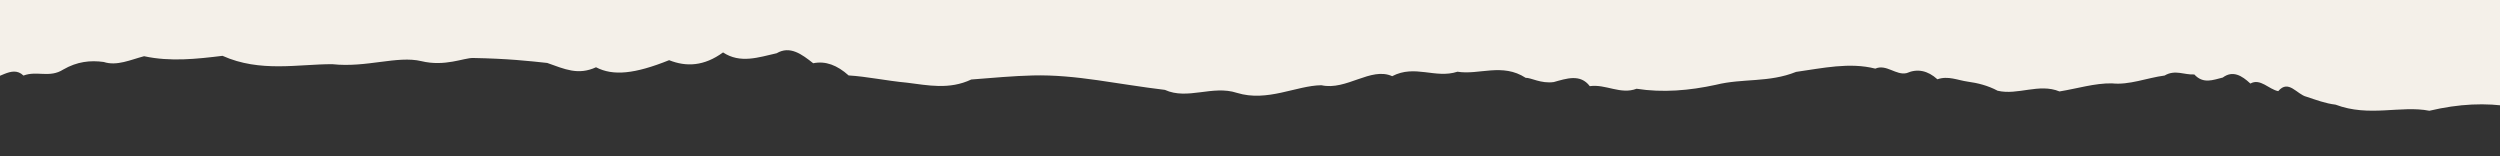 <svg width="1920" height="120" viewBox="0 0 1920 120" fill="none" xmlns="http://www.w3.org/2000/svg">
<rect x="0" y="0" width="1920" height="120" fill="#333333" stroke="none"/>
<g clip-path="url(#clip0_171_18399)">
<path d="M-40.12 58.651C-31.06 63.101 -21.916 66.342 -11.653 60.294C-2.239 63.034 8.812 49.062 18.024 58.033C28.375 54.073 38.026 60.125 48.57 53.403C59.311 47.215 69.457 46.19 79.667 47.597C89.744 50.904 100.167 45.908 110.667 43.173C130.745 47.526 151.048 45.303 170.897 42.874C199.746 55.821 229.259 49.211 255.258 49.294C281.297 52.156 305.162 42.548 323.596 46.96C341.797 51.355 356.108 44.376 363.359 44.536C389.8 44.997 406.771 46.878 420.257 48.341C433.747 53.101 443.948 57.978 457.744 51.657C470.856 58.472 487.369 56.851 513.883 46.214C527.104 51.476 540.734 50.868 555.298 40.263C568.51 48.993 582.443 44.069 596.488 40.888C606.751 34.84 615.875 41.723 624.533 48.574C634.039 46.636 642.939 50.035 651.757 57.937C665.524 58.727 680.755 62.047 696.584 63.501C712.61 65.489 728.994 69.063 745.954 61.055C762.443 59.779 778.477 58.298 793.261 57.944C809.69 57.531 826.207 59.207 842.908 61.589C859.61 63.971 876.974 66.92 894.633 69.022C912.114 77.01 931.216 65.162 949.995 71.332C973.389 78.52 995.607 65.675 1014.83 65.458C1033.98 69.746 1052.85 51.115 1069.2 58.504C1086.71 49.32 1102.32 60.647 1119.35 55.071C1135.79 57.782 1153.8 48.113 1171.73 59.775C1175.5 59.518 1183.59 64.421 1193.29 63.018C1202.85 60.39 1213.66 56.462 1220.95 66.166C1233.25 64.424 1244.61 72.852 1256.89 68.159C1276.82 71.287 1297.32 69.598 1317.78 65.131C1338.52 59.989 1358.41 63.635 1379.39 55.213C1399.97 52.316 1420.44 47.676 1440.24 52.703C1448.7 48.958 1456.26 58.16 1464.37 56.125C1472.58 52.536 1480.44 54.126 1487.93 60.895C1496.1 57.997 1503.57 61.642 1511.23 62.698C1518.89 63.754 1526.72 65.689 1534.17 69.68C1549.61 73.362 1565.98 63.751 1581.69 70.227C1595.2 68.049 1608.85 63.799 1621.95 64.022C1635.2 65.469 1648.72 59.822 1662.43 58.005C1670.5 53.192 1677.69 57.684 1685.22 57.17C1692.18 64.769 1699.69 61.304 1707.07 59.565C1714.73 53.856 1721.71 57.987 1728.3 64.173C1735.87 59.844 1742.52 68.636 1749.68 70.005C1757.6 60.67 1764.03 72.569 1771.41 74.299C1778.73 76.72 1786.04 79.486 1793.71 80.369C1819.5 90.152 1843.82 80.75 1865.77 85.061C1888.4 79.705 1909.09 78.722 1929.01 82.023C1935.96 79.734 1942.8 78.998 1949.58 79.299L1967.44 -15.035L-12.896 -33.614L-40.353 58.634C-40.587 58.618 -40.353 58.634 -40.12 58.651Z" fill="#F4F0E9"/>
</g>
<defs>
<clipPath id="clip0_171_18399">
<rect width="1920" height="120" fill="white"/>
</clipPath>
</defs>
</svg>
